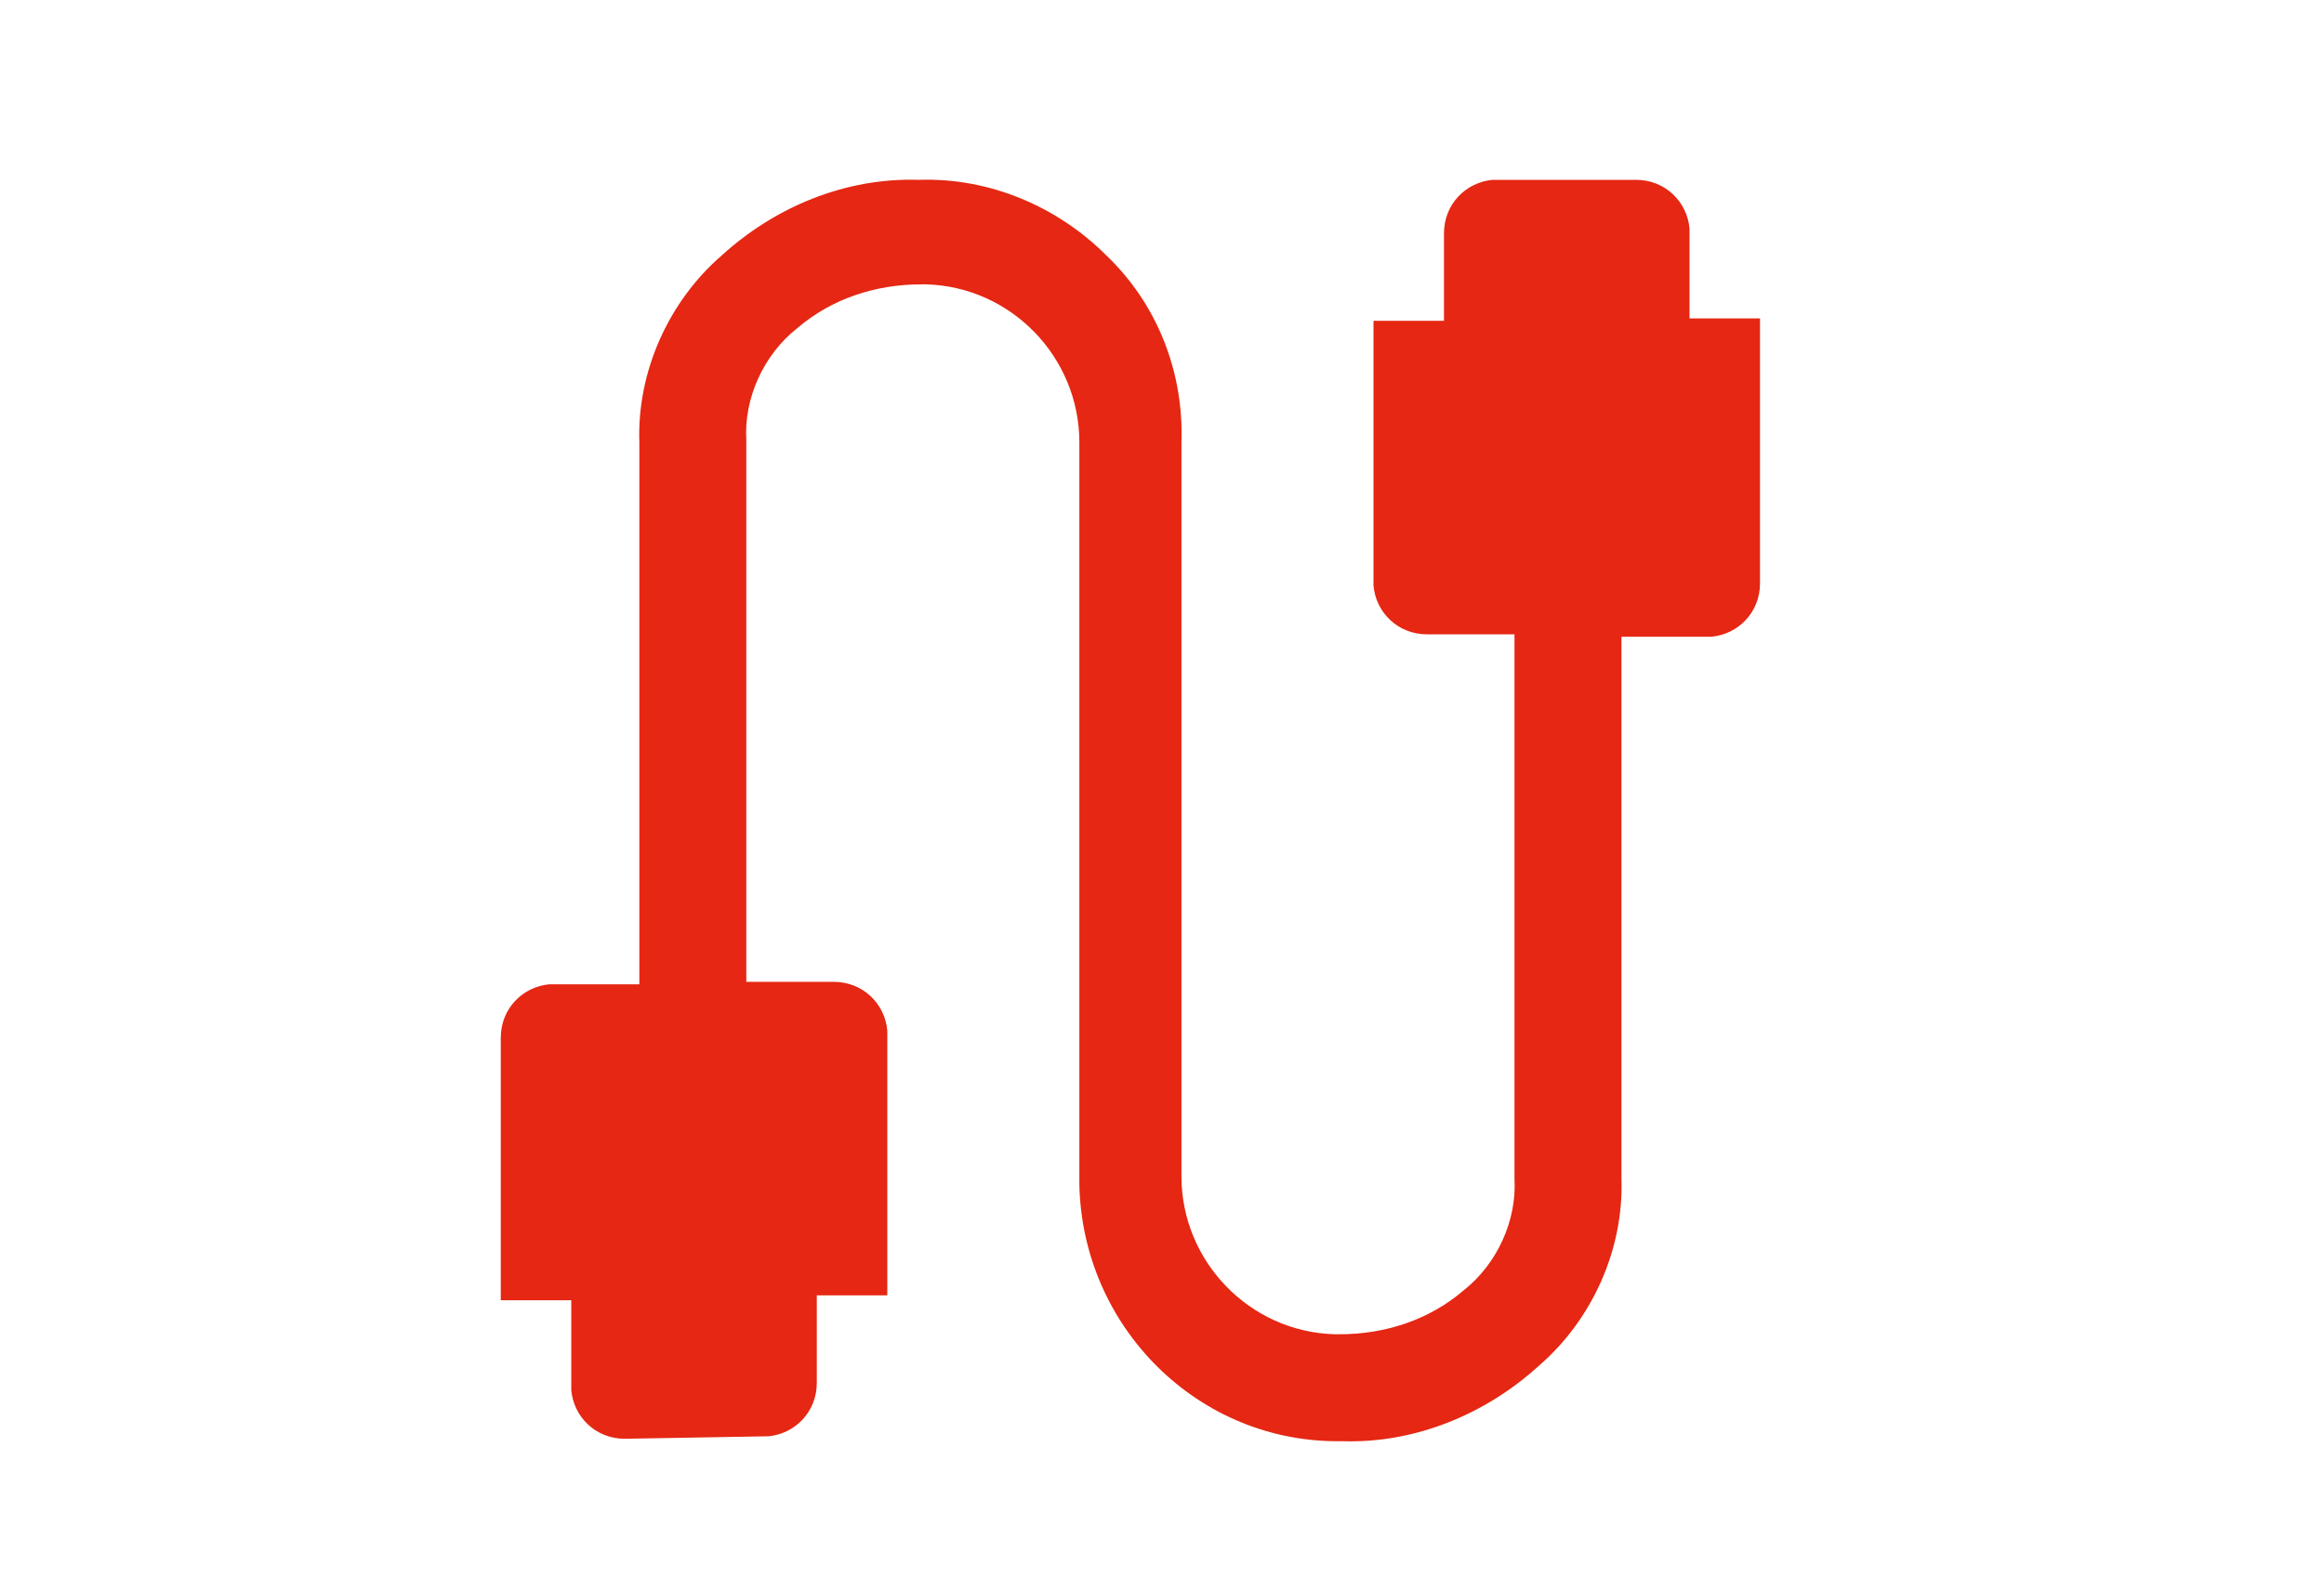 <?xml version="1.0" encoding="utf-8"?>
<!-- Generator: Adobe Illustrator 27.6.1, SVG Export Plug-In . SVG Version: 6.00 Build 0)  -->
<svg version="1.1" id="Ebene_1" xmlns="http://www.w3.org/2000/svg" xmlns:xlink="http://www.w3.org/1999/xlink" x="0px" y="0px"
	 viewBox="0 0 95.6 65.5" style="enable-background:new 0 0 95.6 65.5;" xml:space="preserve">
<style type="text/css">

</style>
<g>
	<g id="Gruppe_maskieren_824" transform="translate(0 0)">
		<path id="Pfad_706" fill="#e52713" class="st0" d="M25.7,59.2c-1.2,0-2.1-0.9-2.2-2c0,0,0-0.1,0-0.1v-3.6h-2.9V42.7c0-1.2,0.9-2.1,2-2.2
			c0,0,0.1,0,0.1,0h3.6V18.2c-0.1-2.9,1.2-5.8,3.4-7.7c2.2-2,5.1-3.2,8.1-3.1c2.9-0.1,5.7,1.1,7.7,3.1c2.1,2,3.2,4.8,3.1,7.7v30.2
			c0,3.5,2.8,6.4,6.3,6.5c0.1,0,0.1,0,0.2,0c1.9,0,3.7-0.6,5.1-1.8c1.4-1.1,2.2-2.9,2.1-4.6V26.1h-3.6c-1.2,0-2.1-0.9-2.2-2
			c0,0,0-0.1,0-0.1V13.2h2.9V9.6c0-1.2,0.9-2.1,2-2.2c0,0,0.1,0,0.1,0h5.8c1.2,0,2.1,0.9,2.2,2c0,0,0,0.1,0,0.1v3.6h2.9V24
			c0,1.2-0.9,2.1-2,2.2c0,0-0.1,0-0.1,0h-3.6v22.3c0.1,2.9-1.2,5.8-3.4,7.7c-2.2,2-5.1,3.2-8.1,3.1c-5.9,0.1-10.7-4.7-10.8-10.6
			c0-0.1,0-0.1,0-0.2V18.2c0-3.5-2.8-6.4-6.3-6.5c-0.1,0-0.1,0-0.2,0c-1.9,0-3.7,0.6-5.1,1.8c-1.4,1.1-2.2,2.9-2.1,4.6v22.3h3.6
			c1.2,0,2.1,0.9,2.2,2c0,0,0,0.1,0,0.1v10.8h-2.9v3.6c0,1.2-0.9,2.1-2,2.2c0,0-0.1,0-0.1,0L25.7,59.2z"/>
	</g>
</g>
</svg>
